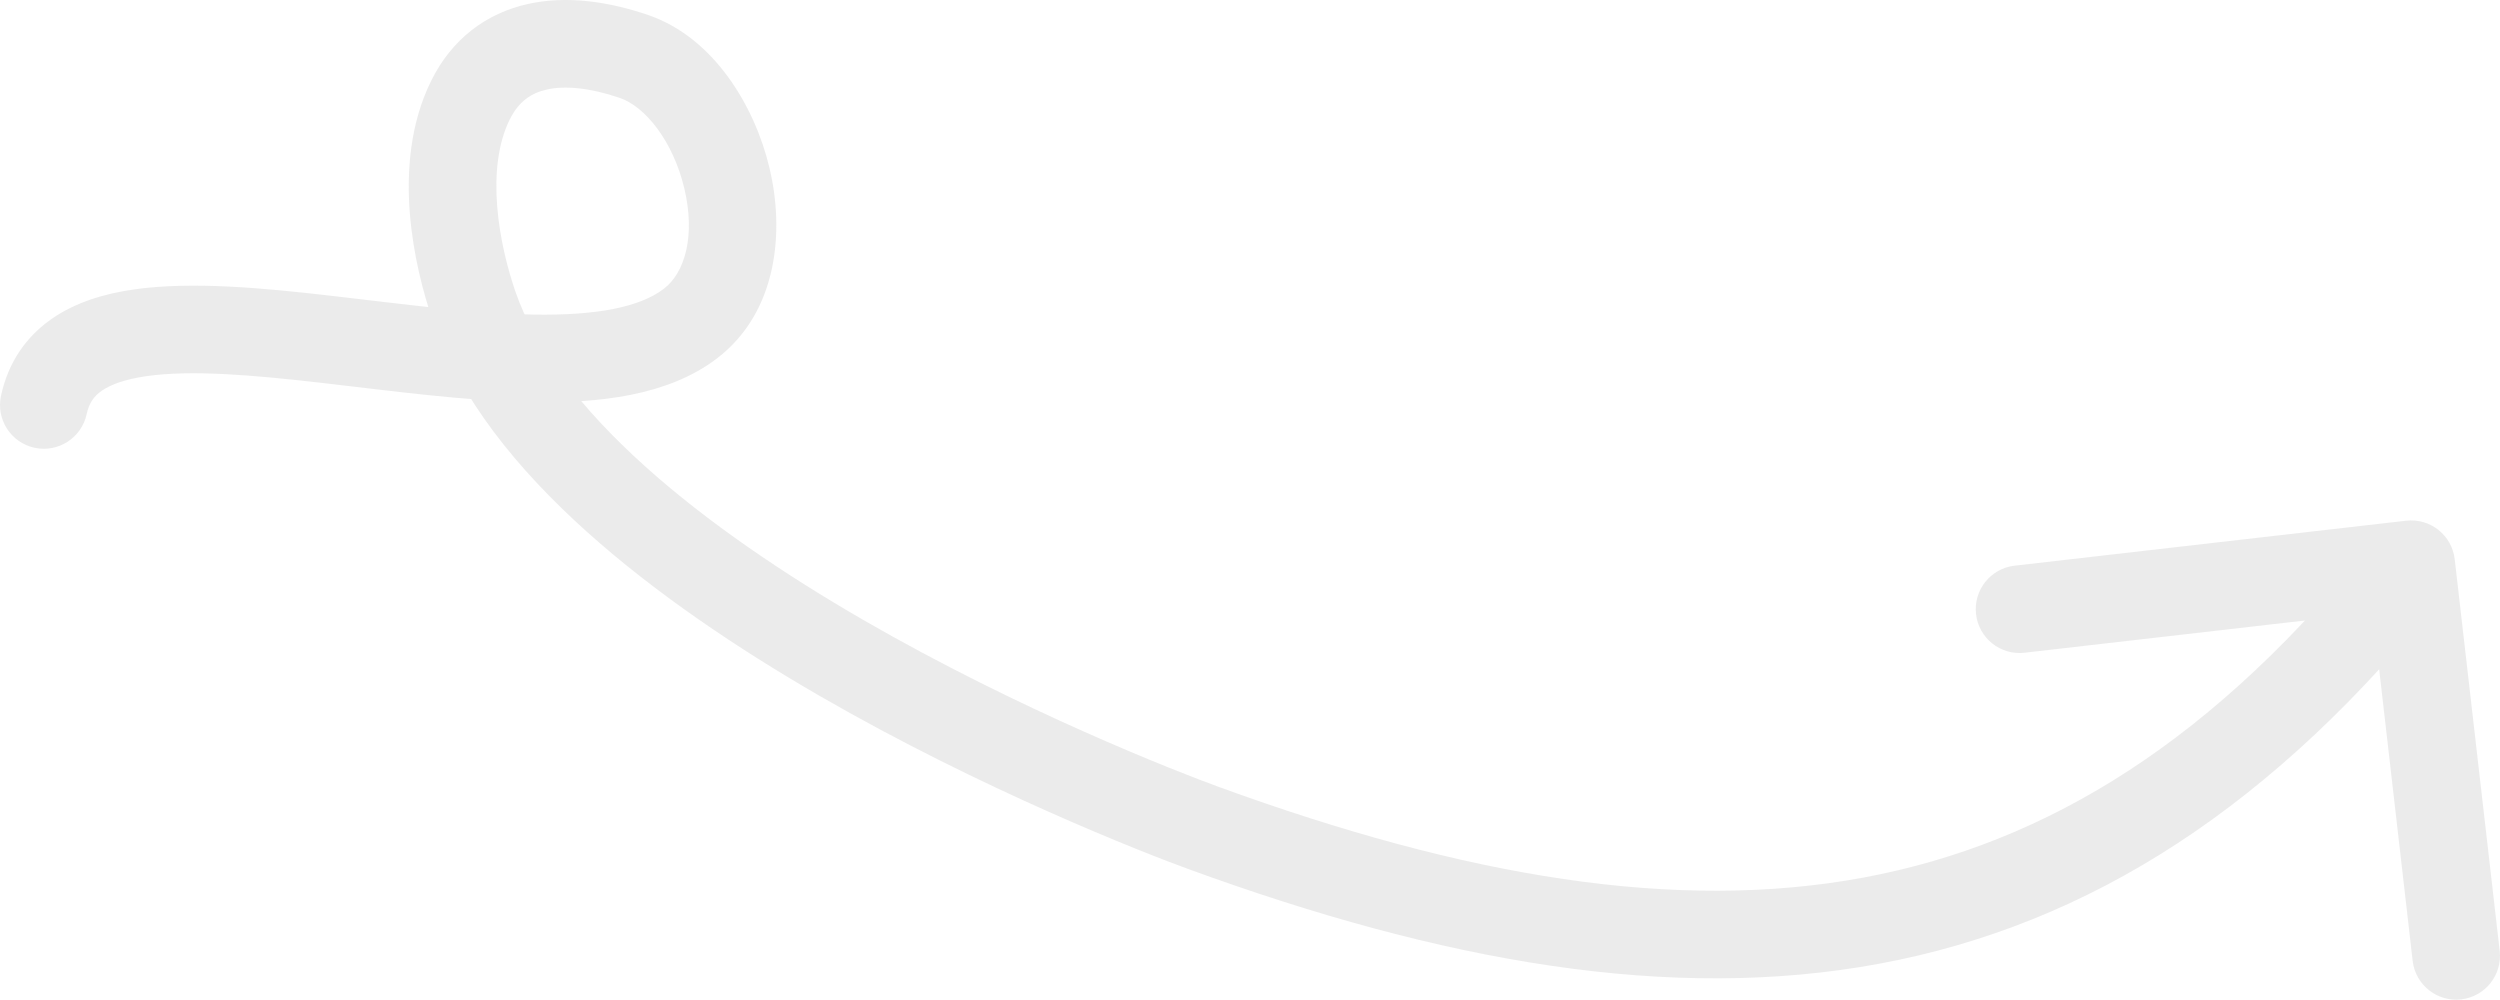 <svg viewBox="0 0 57.076 22.823" fill="none" xmlns="http://www.w3.org/2000/svg"><path d="M1.978 9.456C1.862 9.996 1.33 10.339 0.79 10.223C0.25 10.107 -0.094 9.575 0.023 9.035L1.978 9.456ZM15.76 7.389L16.367 8.184L15.76 7.389ZM14.478 1.291L14.154 2.237L14.478 1.291ZM10.74 2.288L11.636 2.731L10.74 2.288ZM10.816 6.967L11.762 6.643L10.816 6.967ZM27.482 18.904L27.824 17.965L27.482 18.904ZM54.934 11.888C55.483 11.825 55.979 12.219 56.042 12.767L57.069 21.708C57.132 22.257 56.738 22.753 56.19 22.816C55.641 22.879 55.145 22.485 55.082 21.937L54.169 13.989L46.221 14.902C45.673 14.965 45.177 14.571 45.114 14.023C45.051 13.474 45.444 12.978 45.993 12.915L54.934 11.888ZM0.023 9.035C0.186 8.277 0.593 7.69 1.177 7.282C1.733 6.894 2.401 6.702 3.066 6.607C4.378 6.42 6.009 6.574 7.571 6.754C9.191 6.94 10.777 7.159 12.185 7.182C13.631 7.206 14.609 7.01 15.154 6.594L16.367 8.184C15.241 9.043 13.649 9.207 12.152 9.182C10.616 9.156 8.886 8.918 7.343 8.741C5.742 8.557 4.364 8.443 3.348 8.587C2.849 8.658 2.523 8.782 2.322 8.922C2.149 9.043 2.034 9.196 1.978 9.456L0.023 9.035ZM15.154 6.594C15.639 6.224 15.882 5.381 15.622 4.296C15.362 3.209 14.722 2.431 14.154 2.237L14.803 0.345C16.283 0.852 17.226 2.404 17.567 3.831C17.909 5.259 17.768 7.115 16.367 8.184L15.154 6.594ZM14.154 2.237C13.457 1.998 12.891 1.953 12.484 2.044C12.123 2.125 11.84 2.319 11.636 2.731L9.844 1.845C10.32 0.881 11.108 0.303 12.047 0.092C12.94 -0.108 13.903 0.036 14.803 0.345L14.154 2.237ZM11.636 2.731C11.369 3.273 11.292 3.966 11.351 4.712C11.409 5.448 11.594 6.151 11.762 6.643L9.87 7.291C9.664 6.689 9.432 5.818 9.357 4.87C9.283 3.932 9.355 2.833 9.844 1.845L11.636 2.731ZM11.762 6.643C12.222 7.985 13.27 9.334 14.718 10.638C16.156 11.932 17.921 13.12 19.71 14.154C23.289 16.222 26.858 17.613 27.824 17.965L27.139 19.844C26.114 19.47 22.427 18.034 18.71 15.886C16.851 14.811 14.958 13.544 13.38 12.124C11.813 10.714 10.487 9.091 9.87 7.291L11.762 6.643ZM27.824 17.965C33.459 20.02 38.267 20.828 42.536 20.037C46.77 19.252 50.607 16.867 54.265 12.26L55.831 13.503C51.942 18.402 47.707 21.112 42.9 22.003C38.128 22.888 32.926 21.955 27.139 19.844L27.824 17.965Z" fill="#B0B0B0" fill-opacity="0.25"></path></svg>